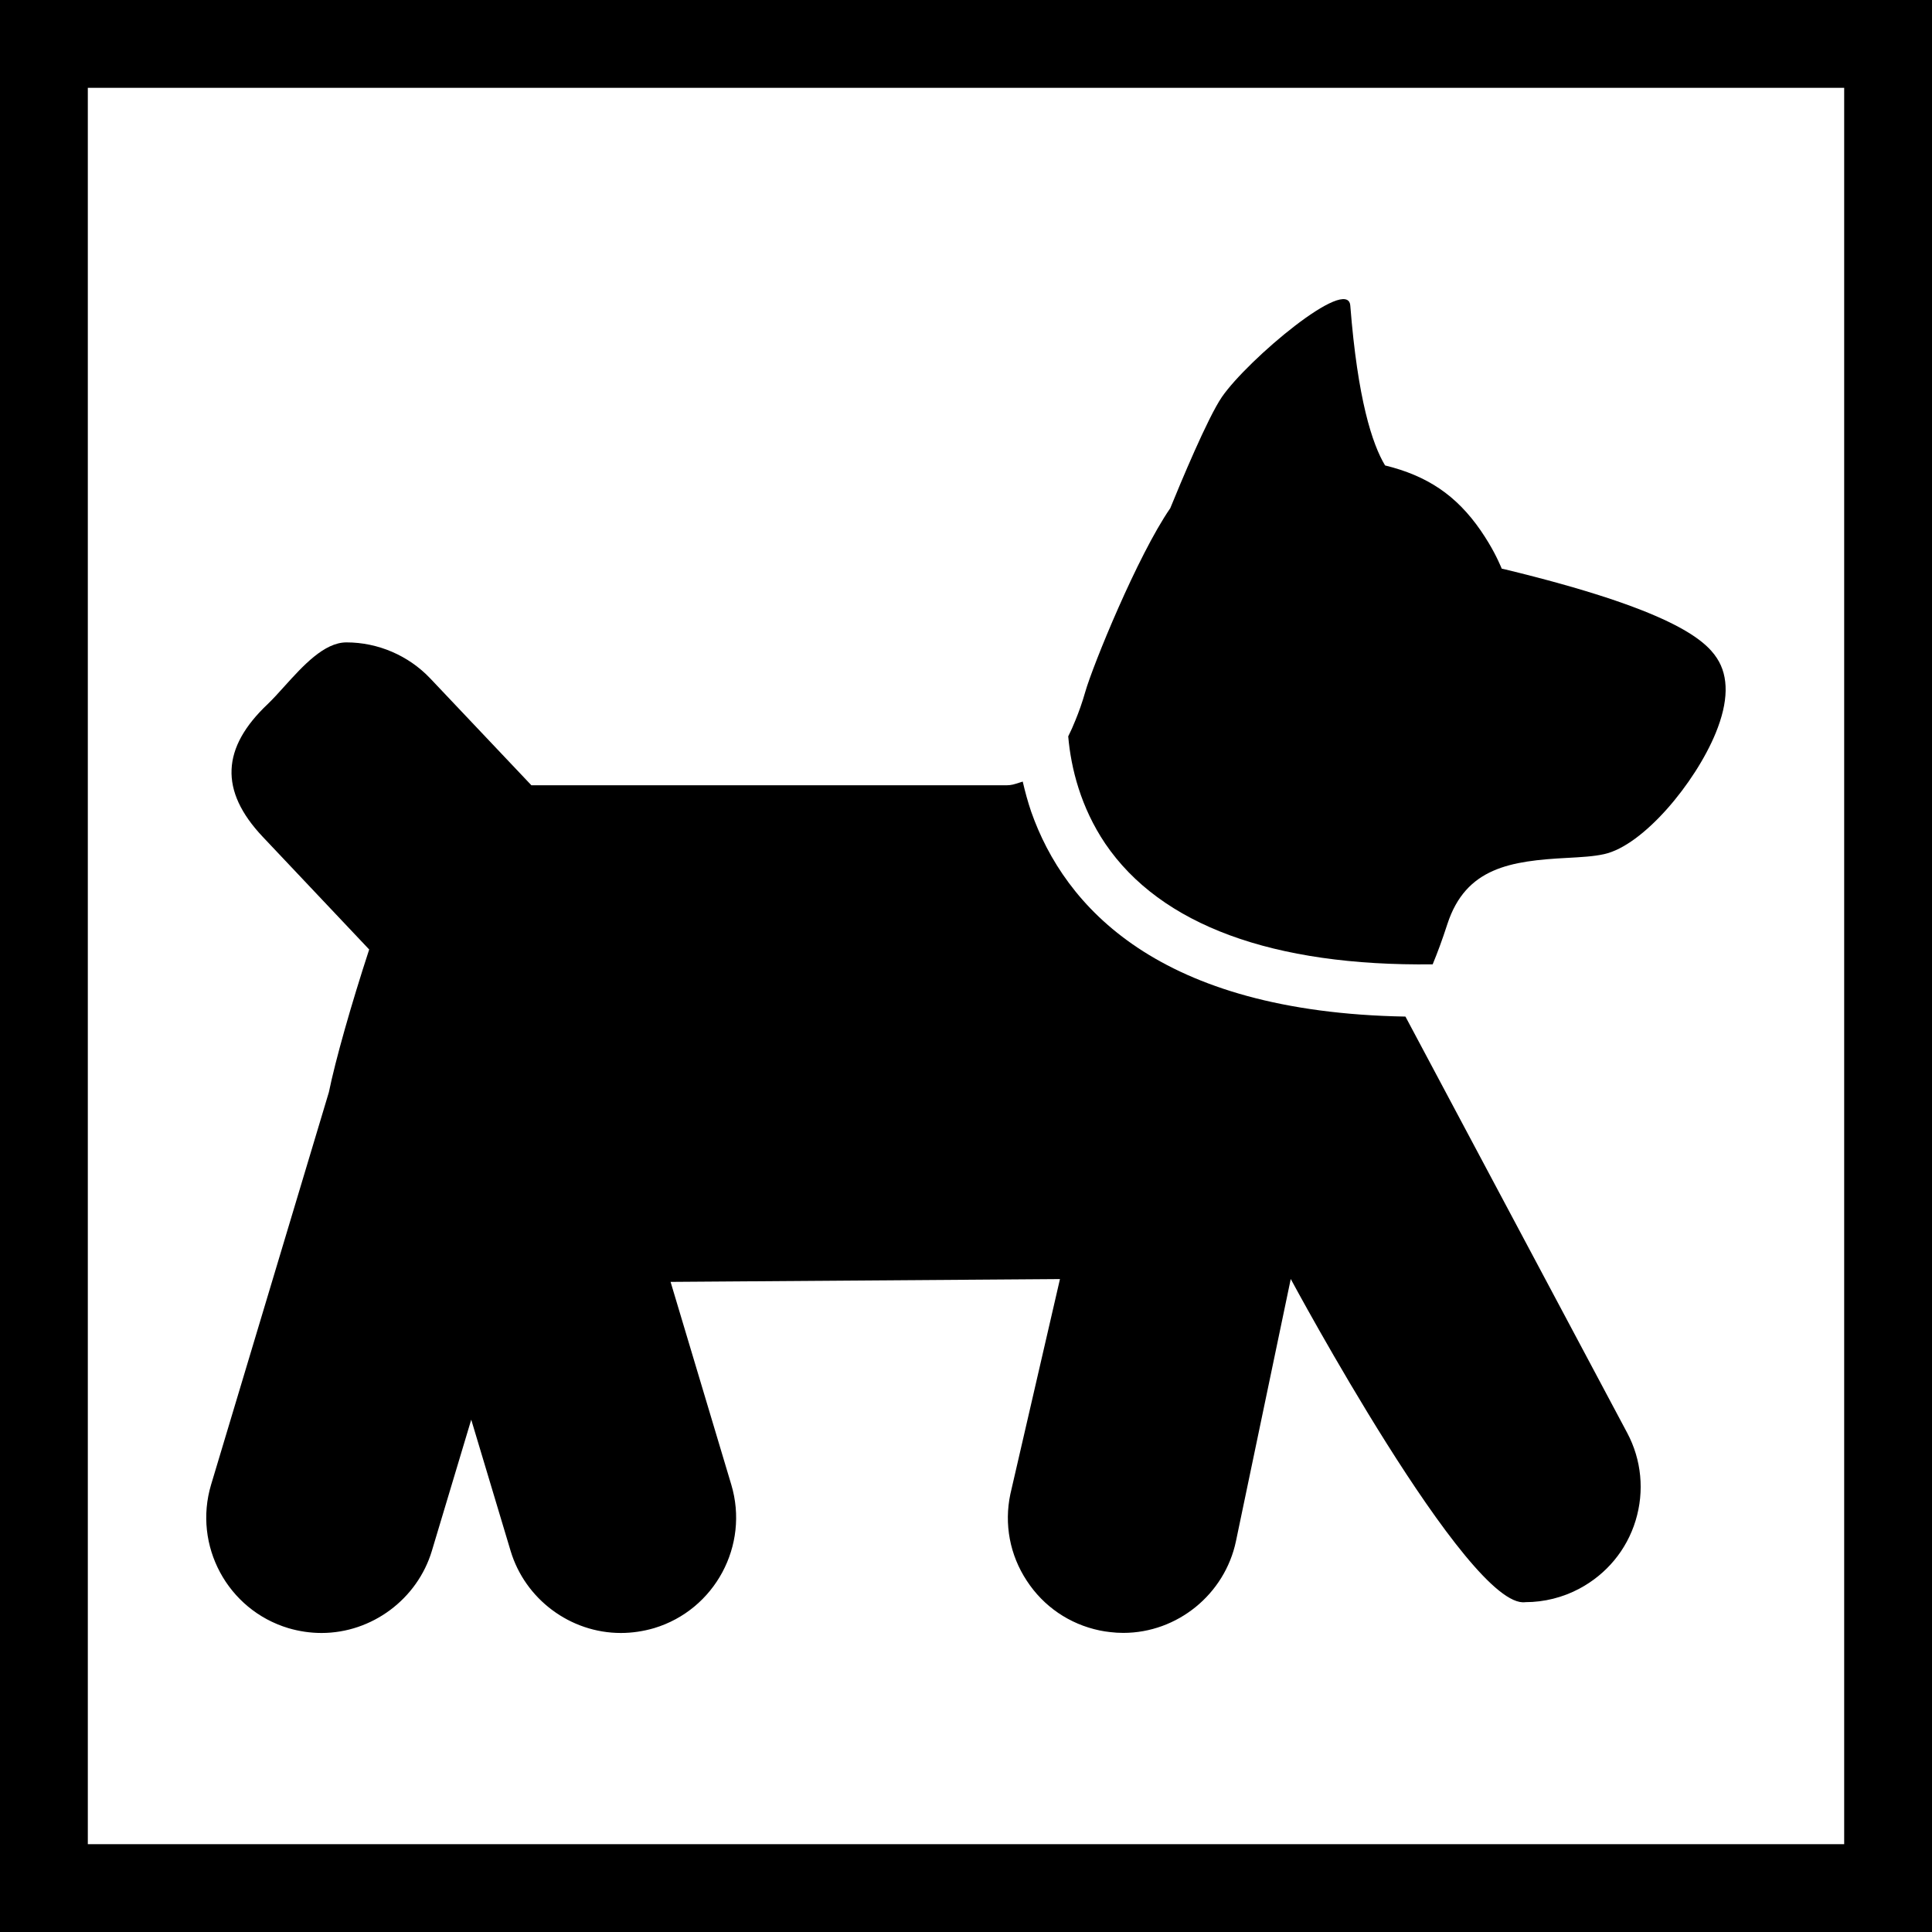 <svg width="22" height="22" viewBox="0 0 22 22" fill="none" xmlns="http://www.w3.org/2000/svg">
<path d="M19.537 8.347C19.303 8.917 18.712 9.628 18.267 9.726C18.147 9.753 18.008 9.76 17.848 9.769L17.846 9.769C17.202 9.803 16.692 9.879 16.482 10.521C16.422 10.706 16.368 10.851 16.314 10.981C14.495 11.004 13.216 10.534 12.586 9.607C12.307 9.193 12.195 8.748 12.164 8.385C12.193 8.328 12.22 8.267 12.246 8.202C12.286 8.105 12.324 7.998 12.358 7.879C12.444 7.578 12.954 6.326 13.326 5.787C13.44 5.508 13.751 4.758 13.915 4.519C14.21 4.093 15.349 3.134 15.376 3.48C15.46 4.55 15.626 5.057 15.772 5.3C16.253 5.418 16.584 5.64 16.861 6.041C16.997 6.24 17.057 6.376 17.093 6.457L17.1 6.475L17.14 6.484C19.008 6.937 19.41 7.277 19.551 7.495C19.688 7.704 19.683 7.991 19.537 8.347Z" fill="black"/>
<path d="M18.625 17.315C18.523 17.65 18.294 17.925 17.985 18.09C17.796 18.191 17.583 18.244 17.37 18.244C16.723 18.337 14.698 14.564 14.698 14.564L14.074 17.55C13.947 18.154 13.407 18.594 12.791 18.594C12.741 18.594 12.691 18.591 12.642 18.585C12.601 18.581 12.561 18.574 12.521 18.566C12.177 18.494 11.883 18.293 11.692 18C11.499 17.707 11.433 17.356 11.505 17.014L12.07 14.565L7.636 14.597L8.327 16.905C8.535 17.598 8.14 18.332 7.448 18.54C7.324 18.576 7.197 18.595 7.07 18.595C6.495 18.595 5.979 18.211 5.814 17.659L5.366 16.166L4.918 17.659C4.753 18.209 4.236 18.595 3.661 18.595C3.533 18.595 3.407 18.576 3.284 18.54C2.591 18.332 2.196 17.599 2.404 16.905L3.745 12.437C3.819 12.074 3.999 11.439 4.204 10.812L2.992 9.529C2.495 9.003 2.523 8.514 3.049 8.017C3.108 7.96 3.173 7.889 3.24 7.814C3.449 7.583 3.691 7.315 3.945 7.315C4.304 7.315 4.651 7.464 4.899 7.725L6.051 8.942H11.465C11.489 8.942 11.512 8.939 11.534 8.934C11.559 8.928 11.584 8.92 11.608 8.912C11.62 8.908 11.633 8.904 11.646 8.9C11.673 9.016 11.704 9.131 11.743 9.245C12.12 10.316 13.183 11.526 16.004 11.576L18.529 16.316C18.693 16.624 18.727 16.98 18.625 17.315Z" fill="black"/>
<path fill-rule="evenodd" clip-rule="evenodd" d="M0 0H22V22H0V0ZM1 1H21V21H1V1Z" fill="black"/>
</svg>
